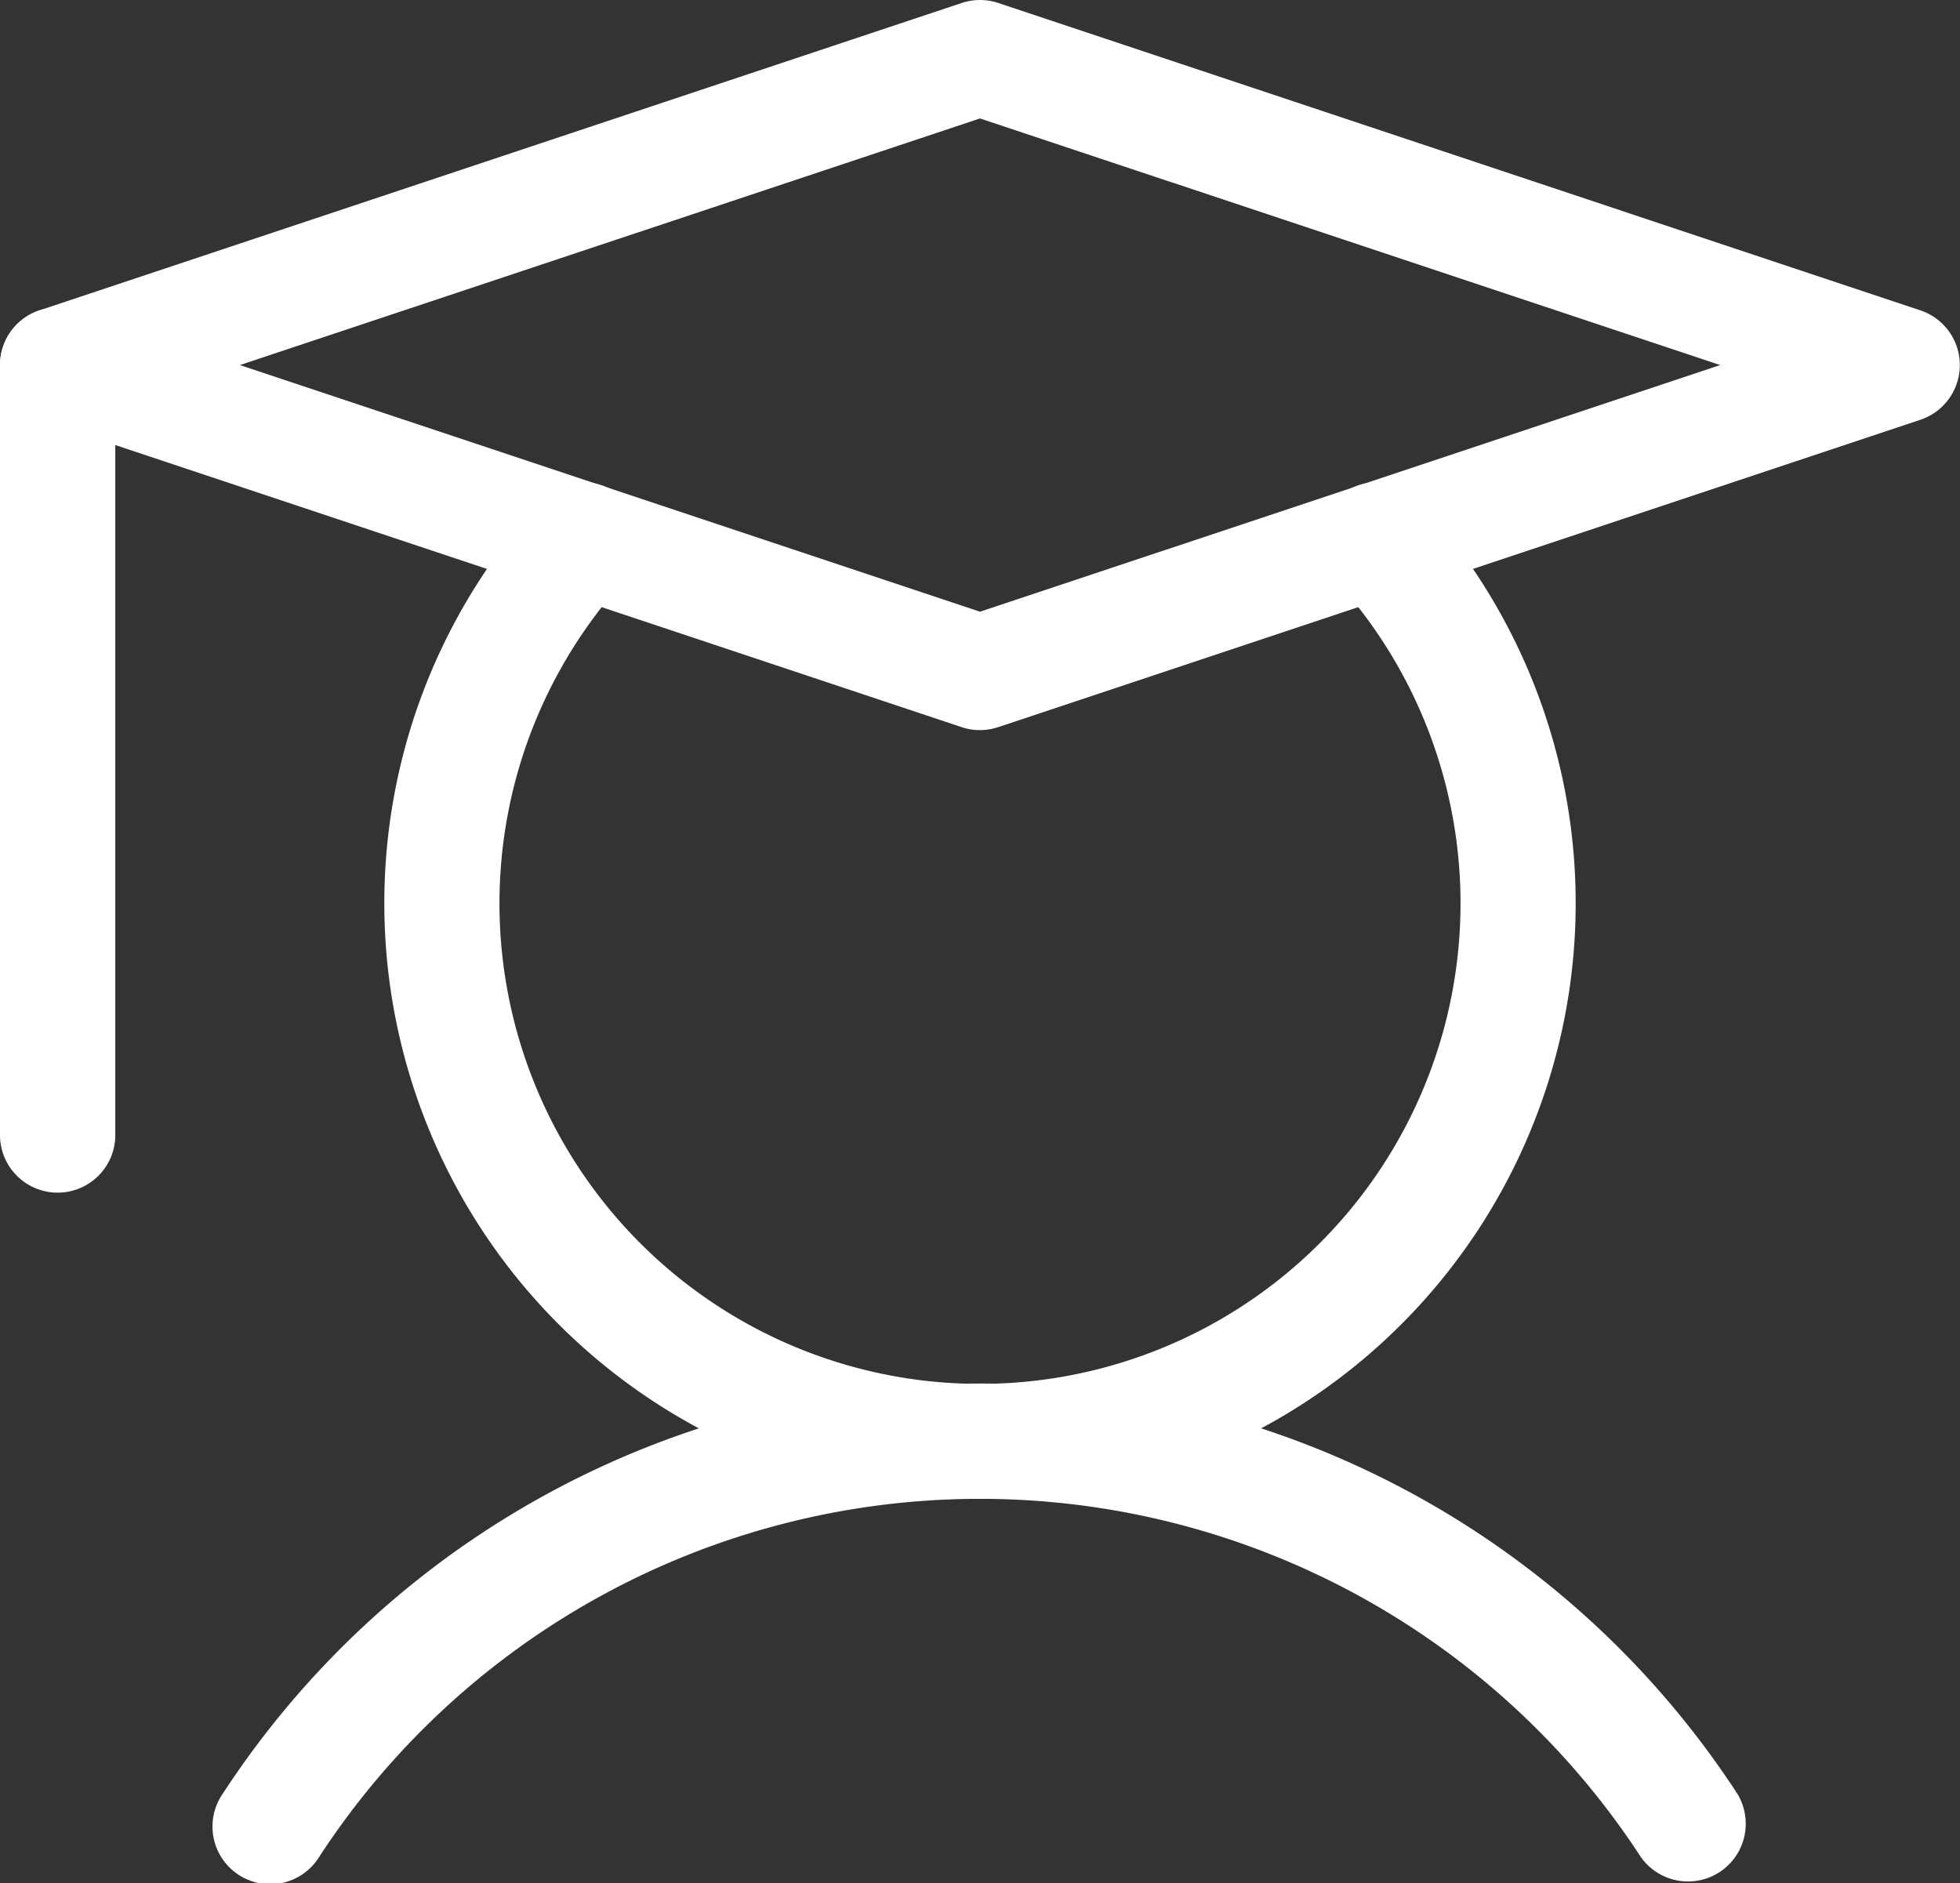 <svg xmlns="http://www.w3.org/2000/svg" width="58.736" height="56.433"><rect width="100%" height="100%" fill="#333333" stroke="none"/><g fill="#fff" fill-rule="evenodd"><path d="M1.728 9.213a1.728 1.728 0 0 1 1.727 1.728v23.033a1.728 1.728 0 1 1-3.455 0V10.941a1.728 1.728 0 0 1 1.728-1.728Z" data-name="Path 37"></path><path d="M29.367 44.92a23.638 23.638 0 0 0-19.8 10.728 1.728 1.728 0 1 1-2.894-1.887 27.094 27.094 0 0 1 45.392 0 1.73 1.73 0 0 1-2.898 1.887 23.638 23.638 0 0 0-19.8-10.728Z" data-name="Path 38"></path><path d="M28.822.089a1.728 1.728 0 0 1 1.093 0L57.55 9.302a1.728 1.728 0 0 1 0 3.278l-27.64 9.213a1.728 1.728 0 0 1-1.093 0L1.181 12.58a1.728 1.728 0 0 1 0-3.278ZM7.19 10.941l22.178 7.392 22.182-7.392L29.368 3.55Z" data-name="Path 39"></path><path d="M18.644 14.906a1.727 1.727 0 0 1 .107 2.441 14.4 14.4 0 1 0 21.234 0 1.727 1.727 0 1 1 2.548-2.333 17.851 17.851 0 1 1-26.33 0 1.727 1.727 0 0 1 2.441-.107Z" data-name="Path 40"></path></g></svg>